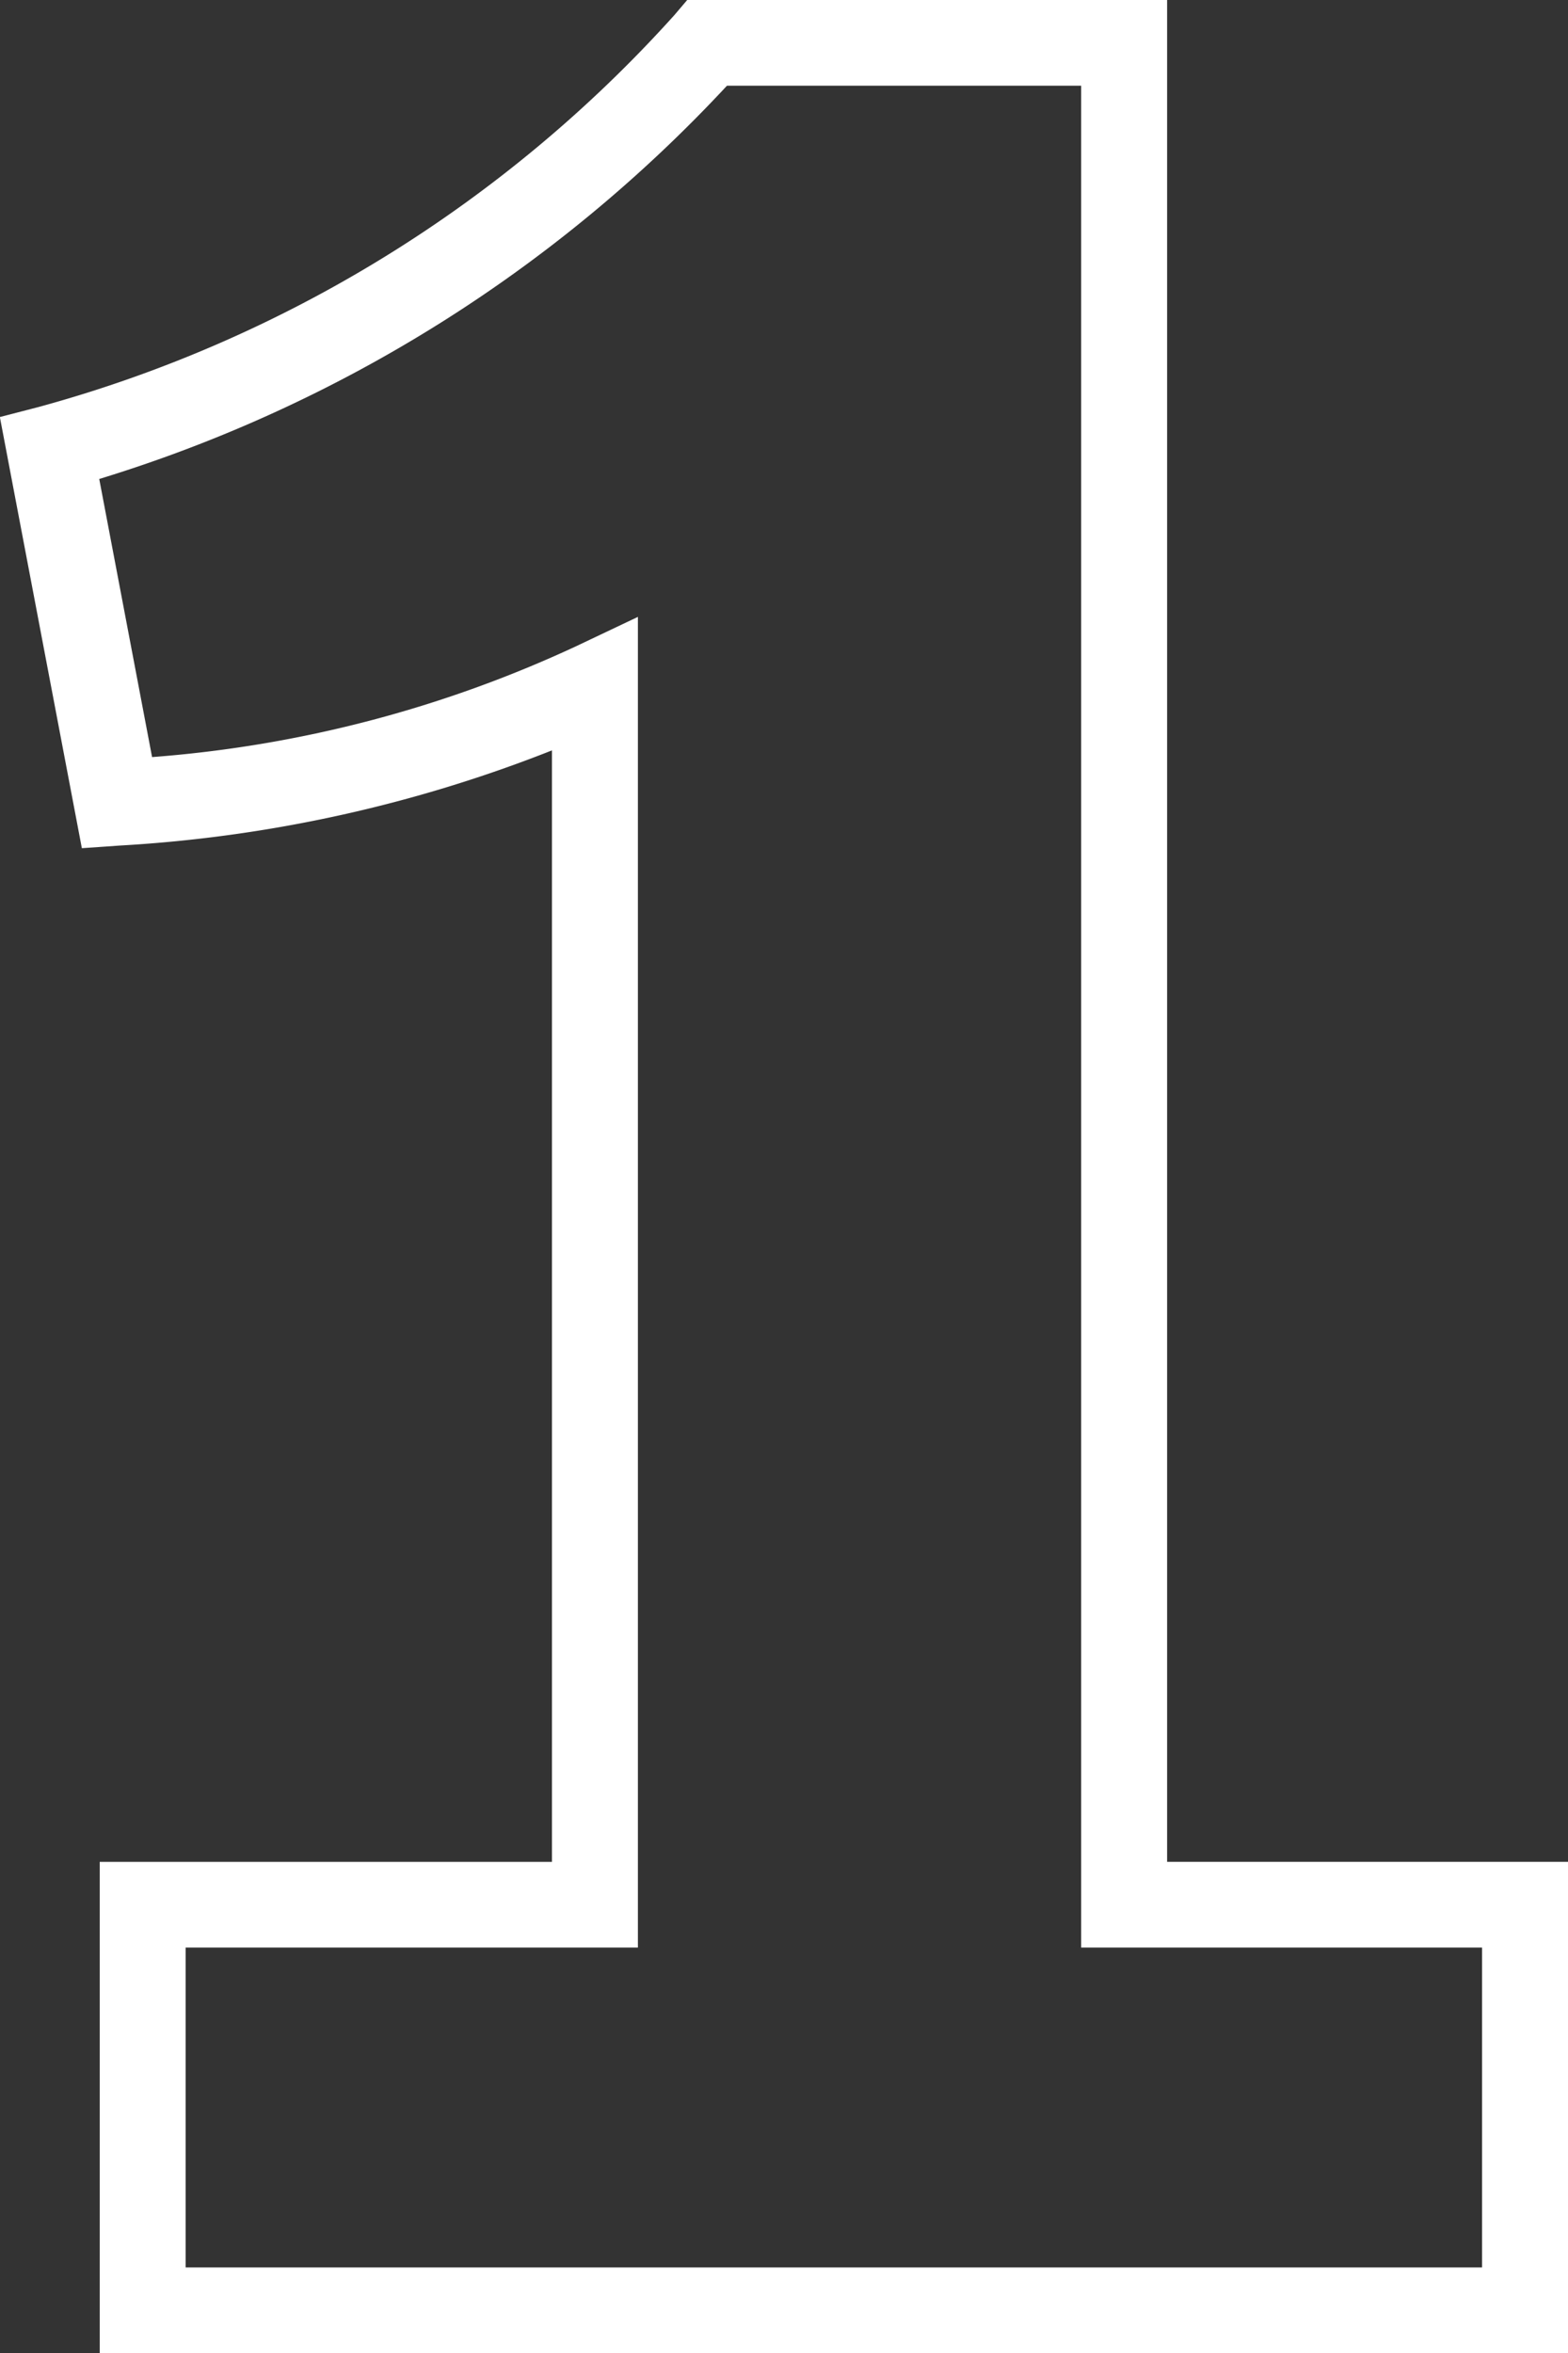 <svg id="Trazado_29460" data-name="Trazado 29460" xmlns="http://www.w3.org/2000/svg" width="47.811" height="71.717" viewBox="0 0 47.811 71.717">
  <rect x="0" y="0" width="47.811" height="71.717" fill="#333333" stroke="none"/>
  <path id="Trazado_29460-2" data-name="Trazado 29460" d="M52.115-40.043H7.345v-14.97H21.134V-88.889a42.348,42.348,0,0,1-13.17,2.9L6.8-85.908,4.3-99.049l1.185-.307A40.376,40.376,0,0,0,24.867-111.3l.392-.461H39.891v56.747H52.115ZM9.965-42.651H49.494V-52.4H37.27v-56.747h-10.8A43.529,43.529,0,0,1,7.33-97.161l1.611,8.476A37.261,37.261,0,0,0,21.88-92.068l1.875-.89V-52.4H9.965Z" transform="translate(-4.304 111.76)" fill="#fff"/>
</svg>
